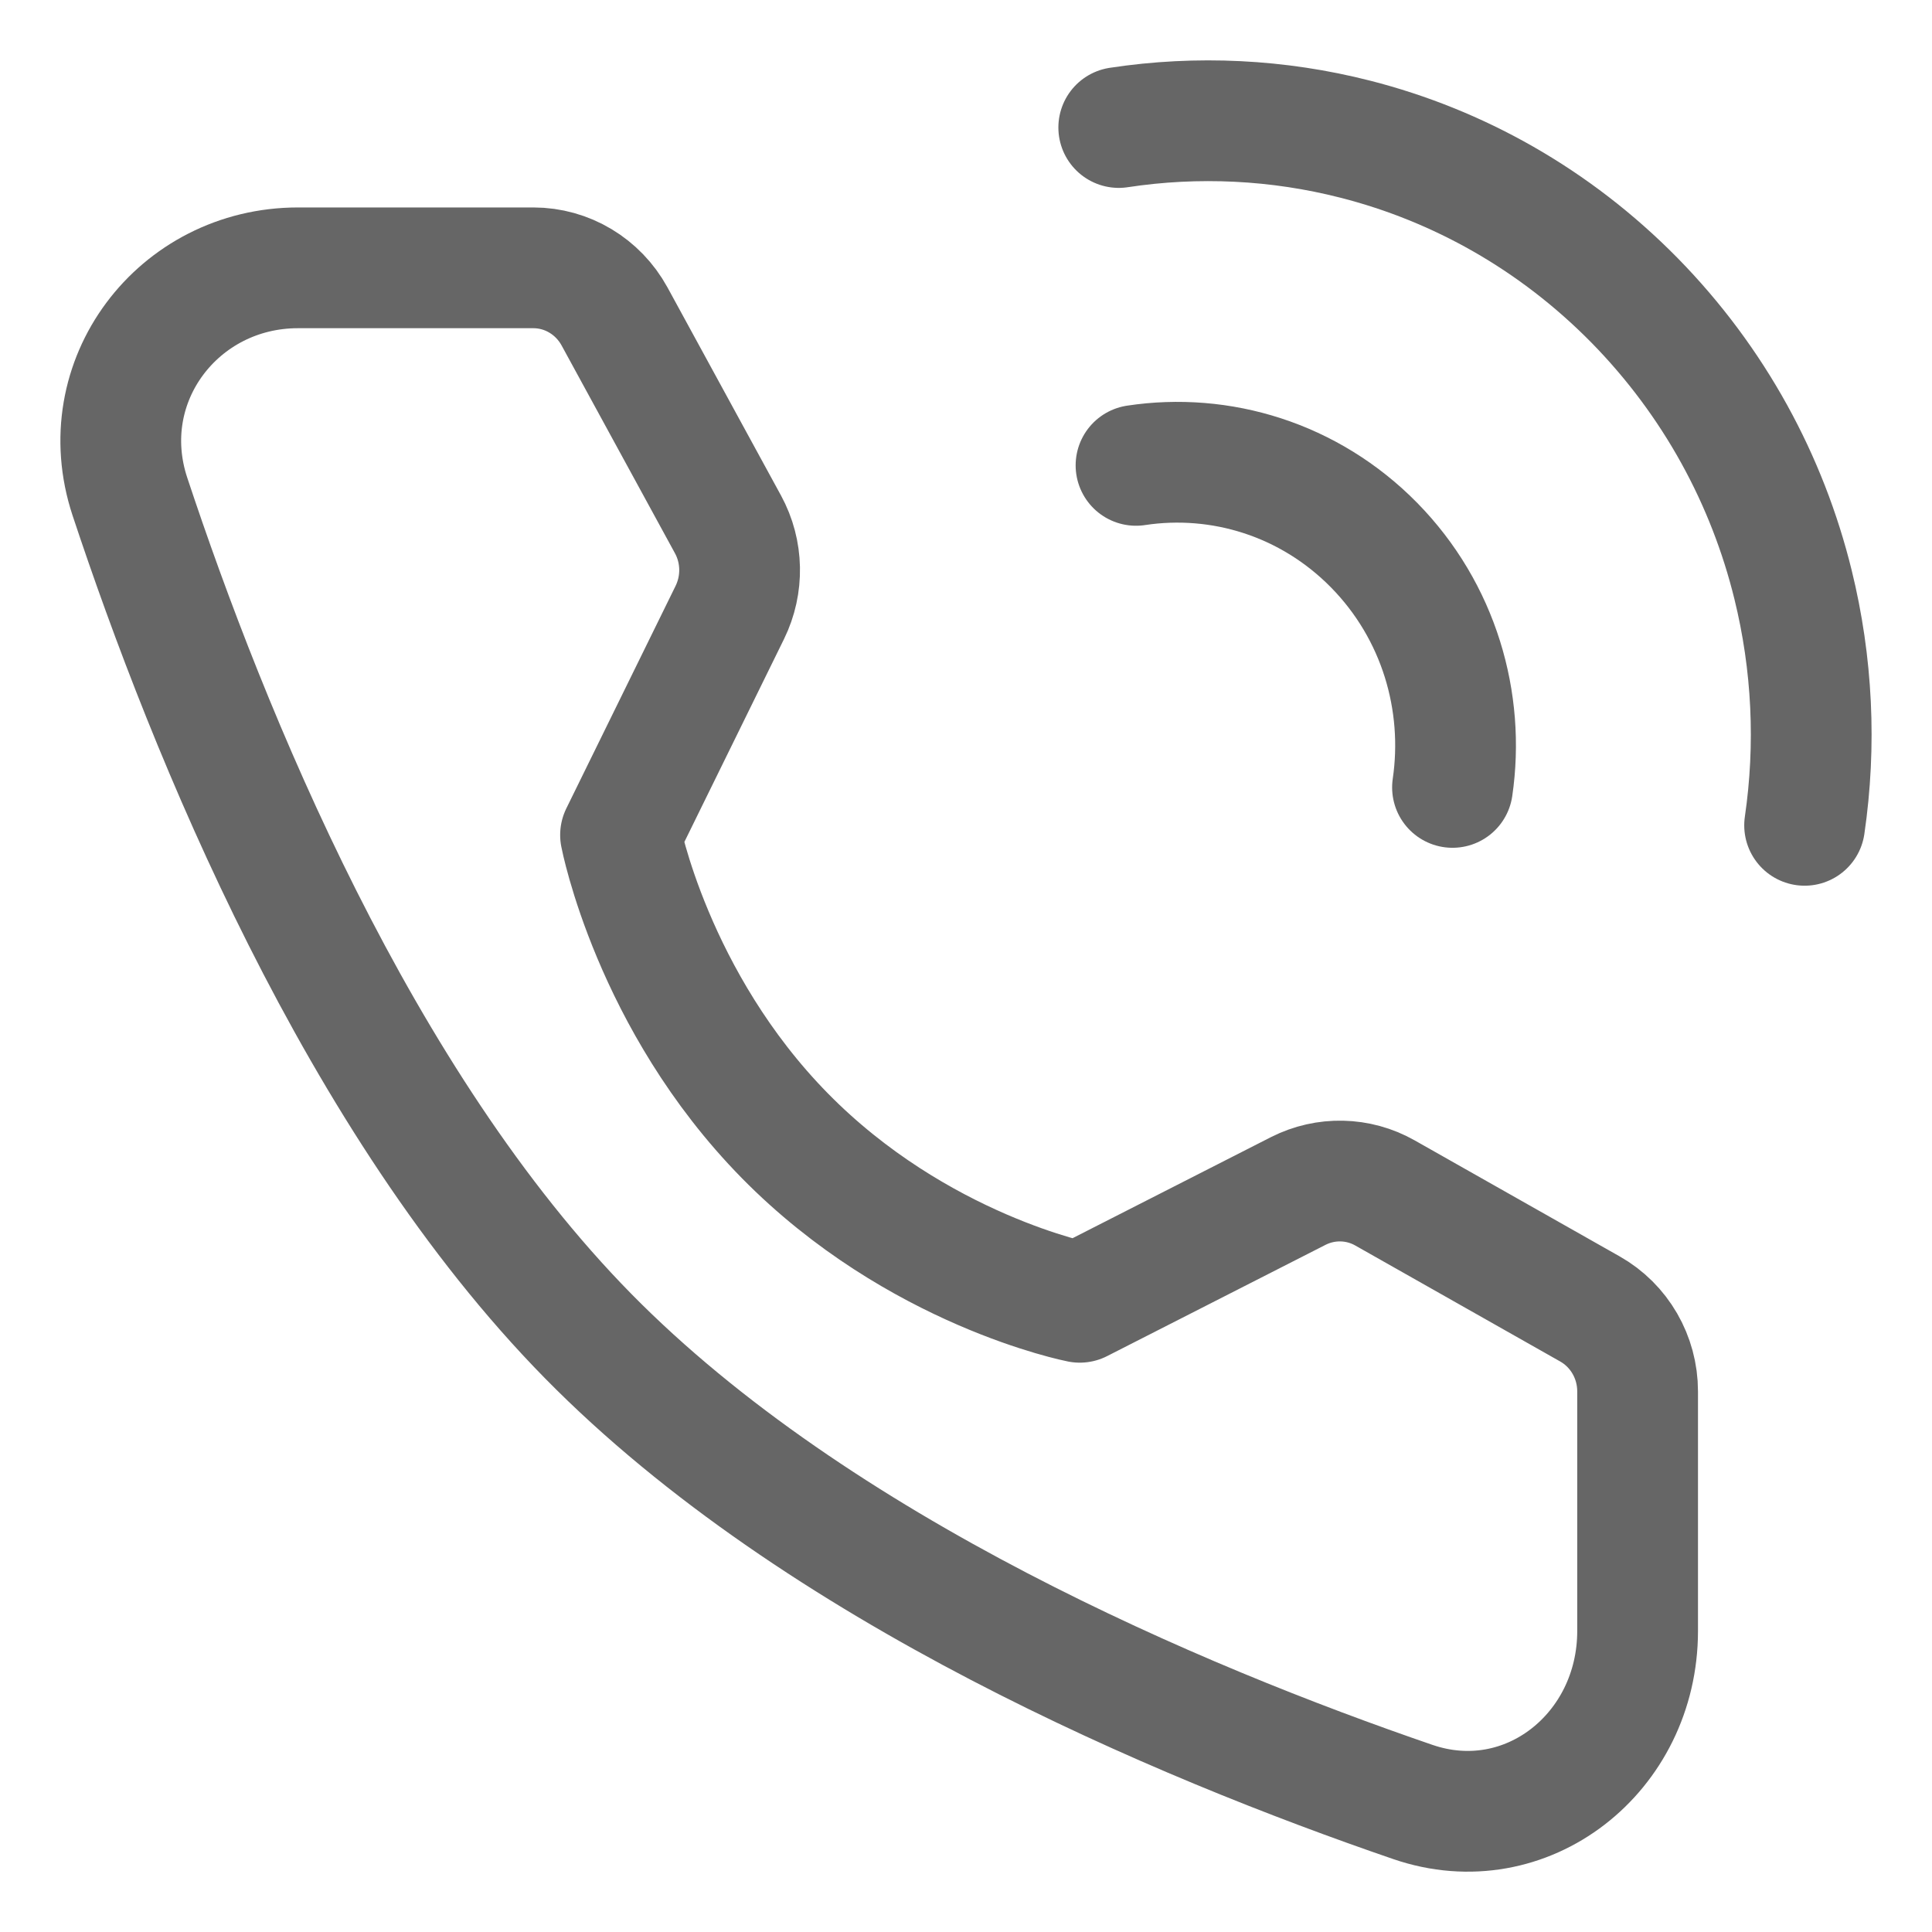 <?xml version="1.0" encoding="UTF-8"?><svg version="1.1" width="16px" height="16px" viewBox="0 0 16.0 16.0" xmlns="http://www.w3.org/2000/svg" xmlns:xlink="http://www.w3.org/1999/xlink"><defs><clipPath id="i0"><path d="M1920,0 L1920,2572 L0,2572 L0,0 L1920,0 Z"></path></clipPath></defs><g transform="translate(-390.0 -1040.0)"><g clip-path="url(#i0)"><g transform="translate(360.0 934.0)"><g transform="translate(30.0 106.0)"><g transform="translate(1.0 1)"><g transform="translate(8.265 0.0)"><path d="M5.68,5.835 C5.777,5.172 5.745,4.494 5.584,3.841 C5.372,2.979 4.934,2.163 4.272,1.488 C3.609,0.814 2.807,0.369 1.96,0.153 C1.319,-0.011 0.651,-0.043 0,0.056" stroke="#666666" stroke-width="1" fill="none" stroke-linecap="round" stroke-linejoin="round"></path></g><g transform="translate(8.408 2.828)"><path d="M2.621,2.693 C2.725,1.983 2.509,1.234 1.972,0.687 C1.434,0.14 0.698,-0.08 0,0.026" stroke="#666666" stroke-width="1" fill="none" stroke-linecap="round" stroke-linejoin="round"></path></g><g transform="translate(0.0 1.218)"><path d="M3.417,0 C3.696,0 3.953,0.154 4.089,0.402 L5.029,2.125 C5.152,2.351 5.157,2.623 5.044,2.854 L4.139,4.697 C4.139,4.697 4.401,6.069 5.499,7.187 C6.597,8.304 7.942,8.567 7.942,8.567 L9.752,7.645 C9.979,7.53 10.248,7.536 10.469,7.661 L12.167,8.622 C12.411,8.76 12.562,9.021 12.562,9.305 L12.562,11.289 C12.562,12.299 11.64,13.028 10.7,12.705 C8.768,12.042 5.77,10.779 3.869,8.845 C1.969,6.912 0.728,3.861 0.076,1.895 C-0.241,0.938 0.476,0 1.468,0 L3.417,0 Z" stroke="#666666" stroke-width="1" fill="none" stroke-linejoin="round"></path></g></g></g></g></g></g></svg>
